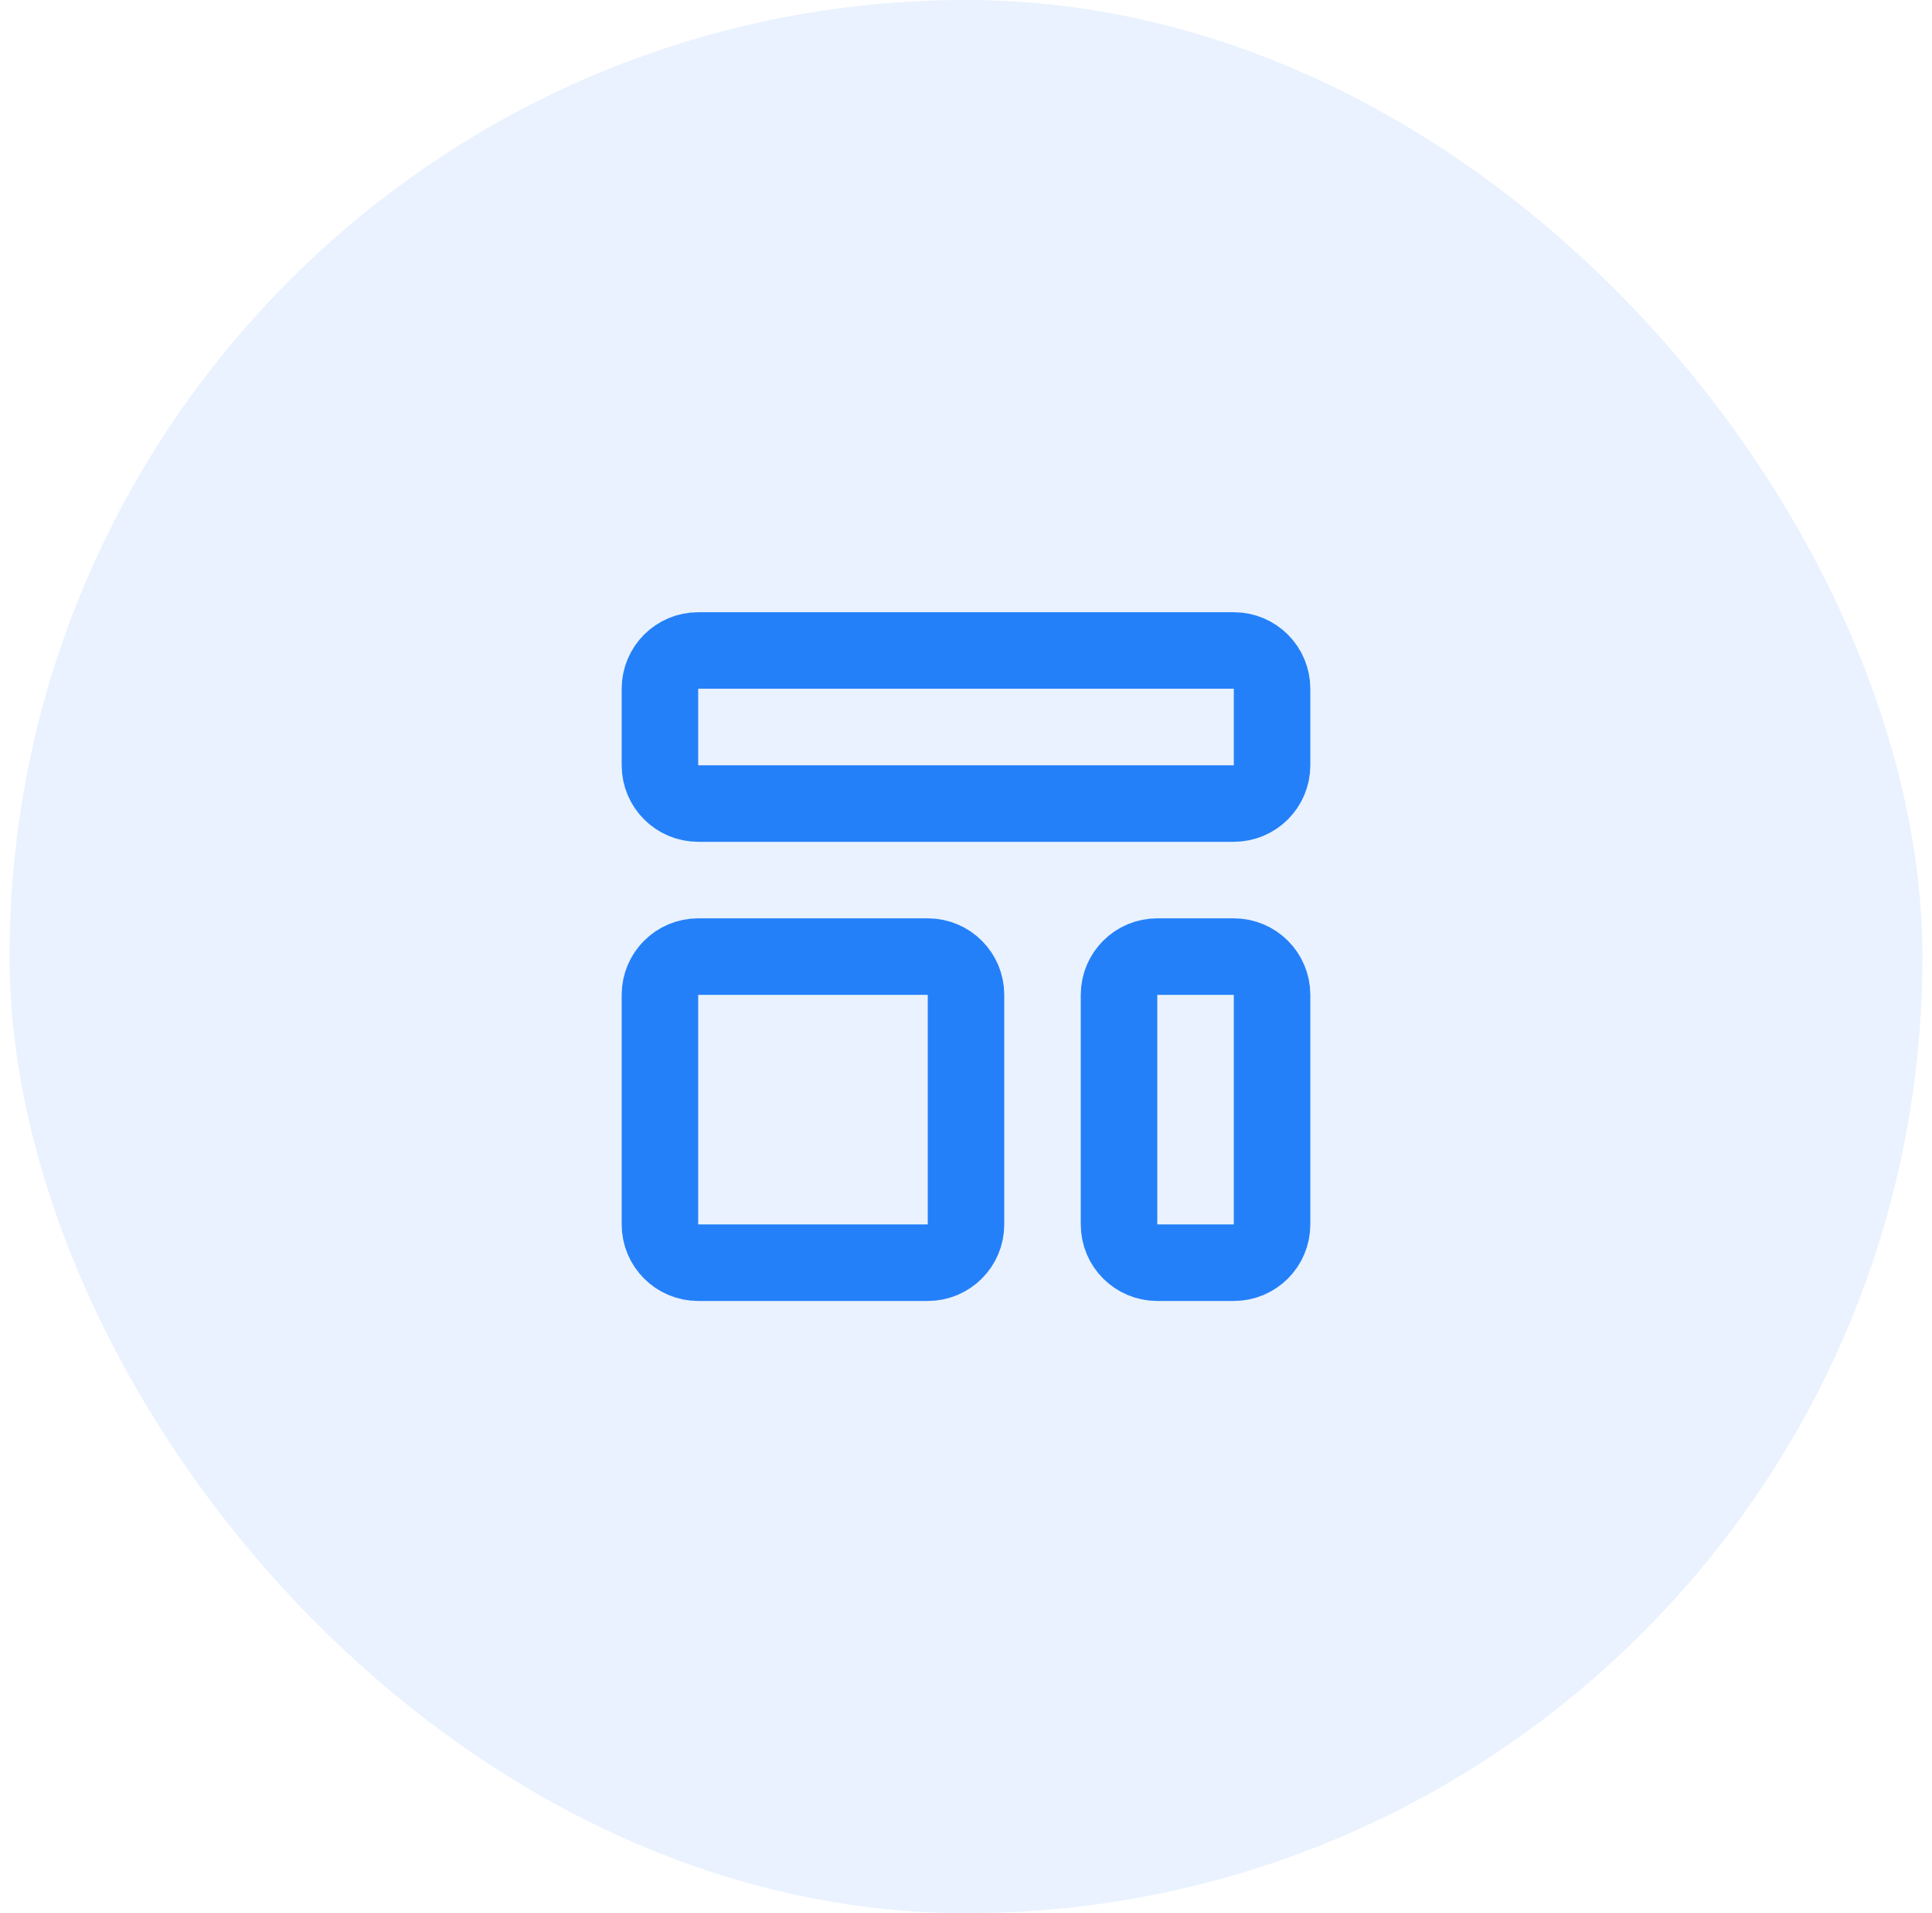 <svg xmlns="http://www.w3.org/2000/svg" width="101" height="100" viewBox="0 0 101 100" fill="none"><rect x="0.5" width="100" height="100" rx="50" fill="#2480F9" fill-opacity="0.1"></rect><path d="M34.5 36C34.5 34.895 35.395 34 36.5 34H64.5C65.605 34 66.5 34.895 66.5 36V40C66.5 41.105 65.605 42 64.5 42H36.5C35.395 42 34.5 41.105 34.5 40V36Z" stroke="#2480F9" stroke-width="4" stroke-linecap="round" stroke-linejoin="round"></path><path d="M34.5 52C34.5 50.895 35.395 50 36.5 50H48.5C49.605 50 50.5 50.895 50.5 52V64C50.5 65.105 49.605 66 48.5 66H36.5C35.395 66 34.5 65.105 34.5 64V52Z" stroke="#2480F9" stroke-width="4" stroke-linecap="round" stroke-linejoin="round"></path><path d="M58.5 52C58.5 50.895 59.395 50 60.5 50H64.5C65.605 50 66.5 50.895 66.5 52V64C66.5 65.105 65.605 66 64.5 66H60.5C59.395 66 58.5 65.105 58.5 64V52Z" stroke="#2480F9" stroke-width="4" stroke-linecap="round" stroke-linejoin="round"></path></svg>
